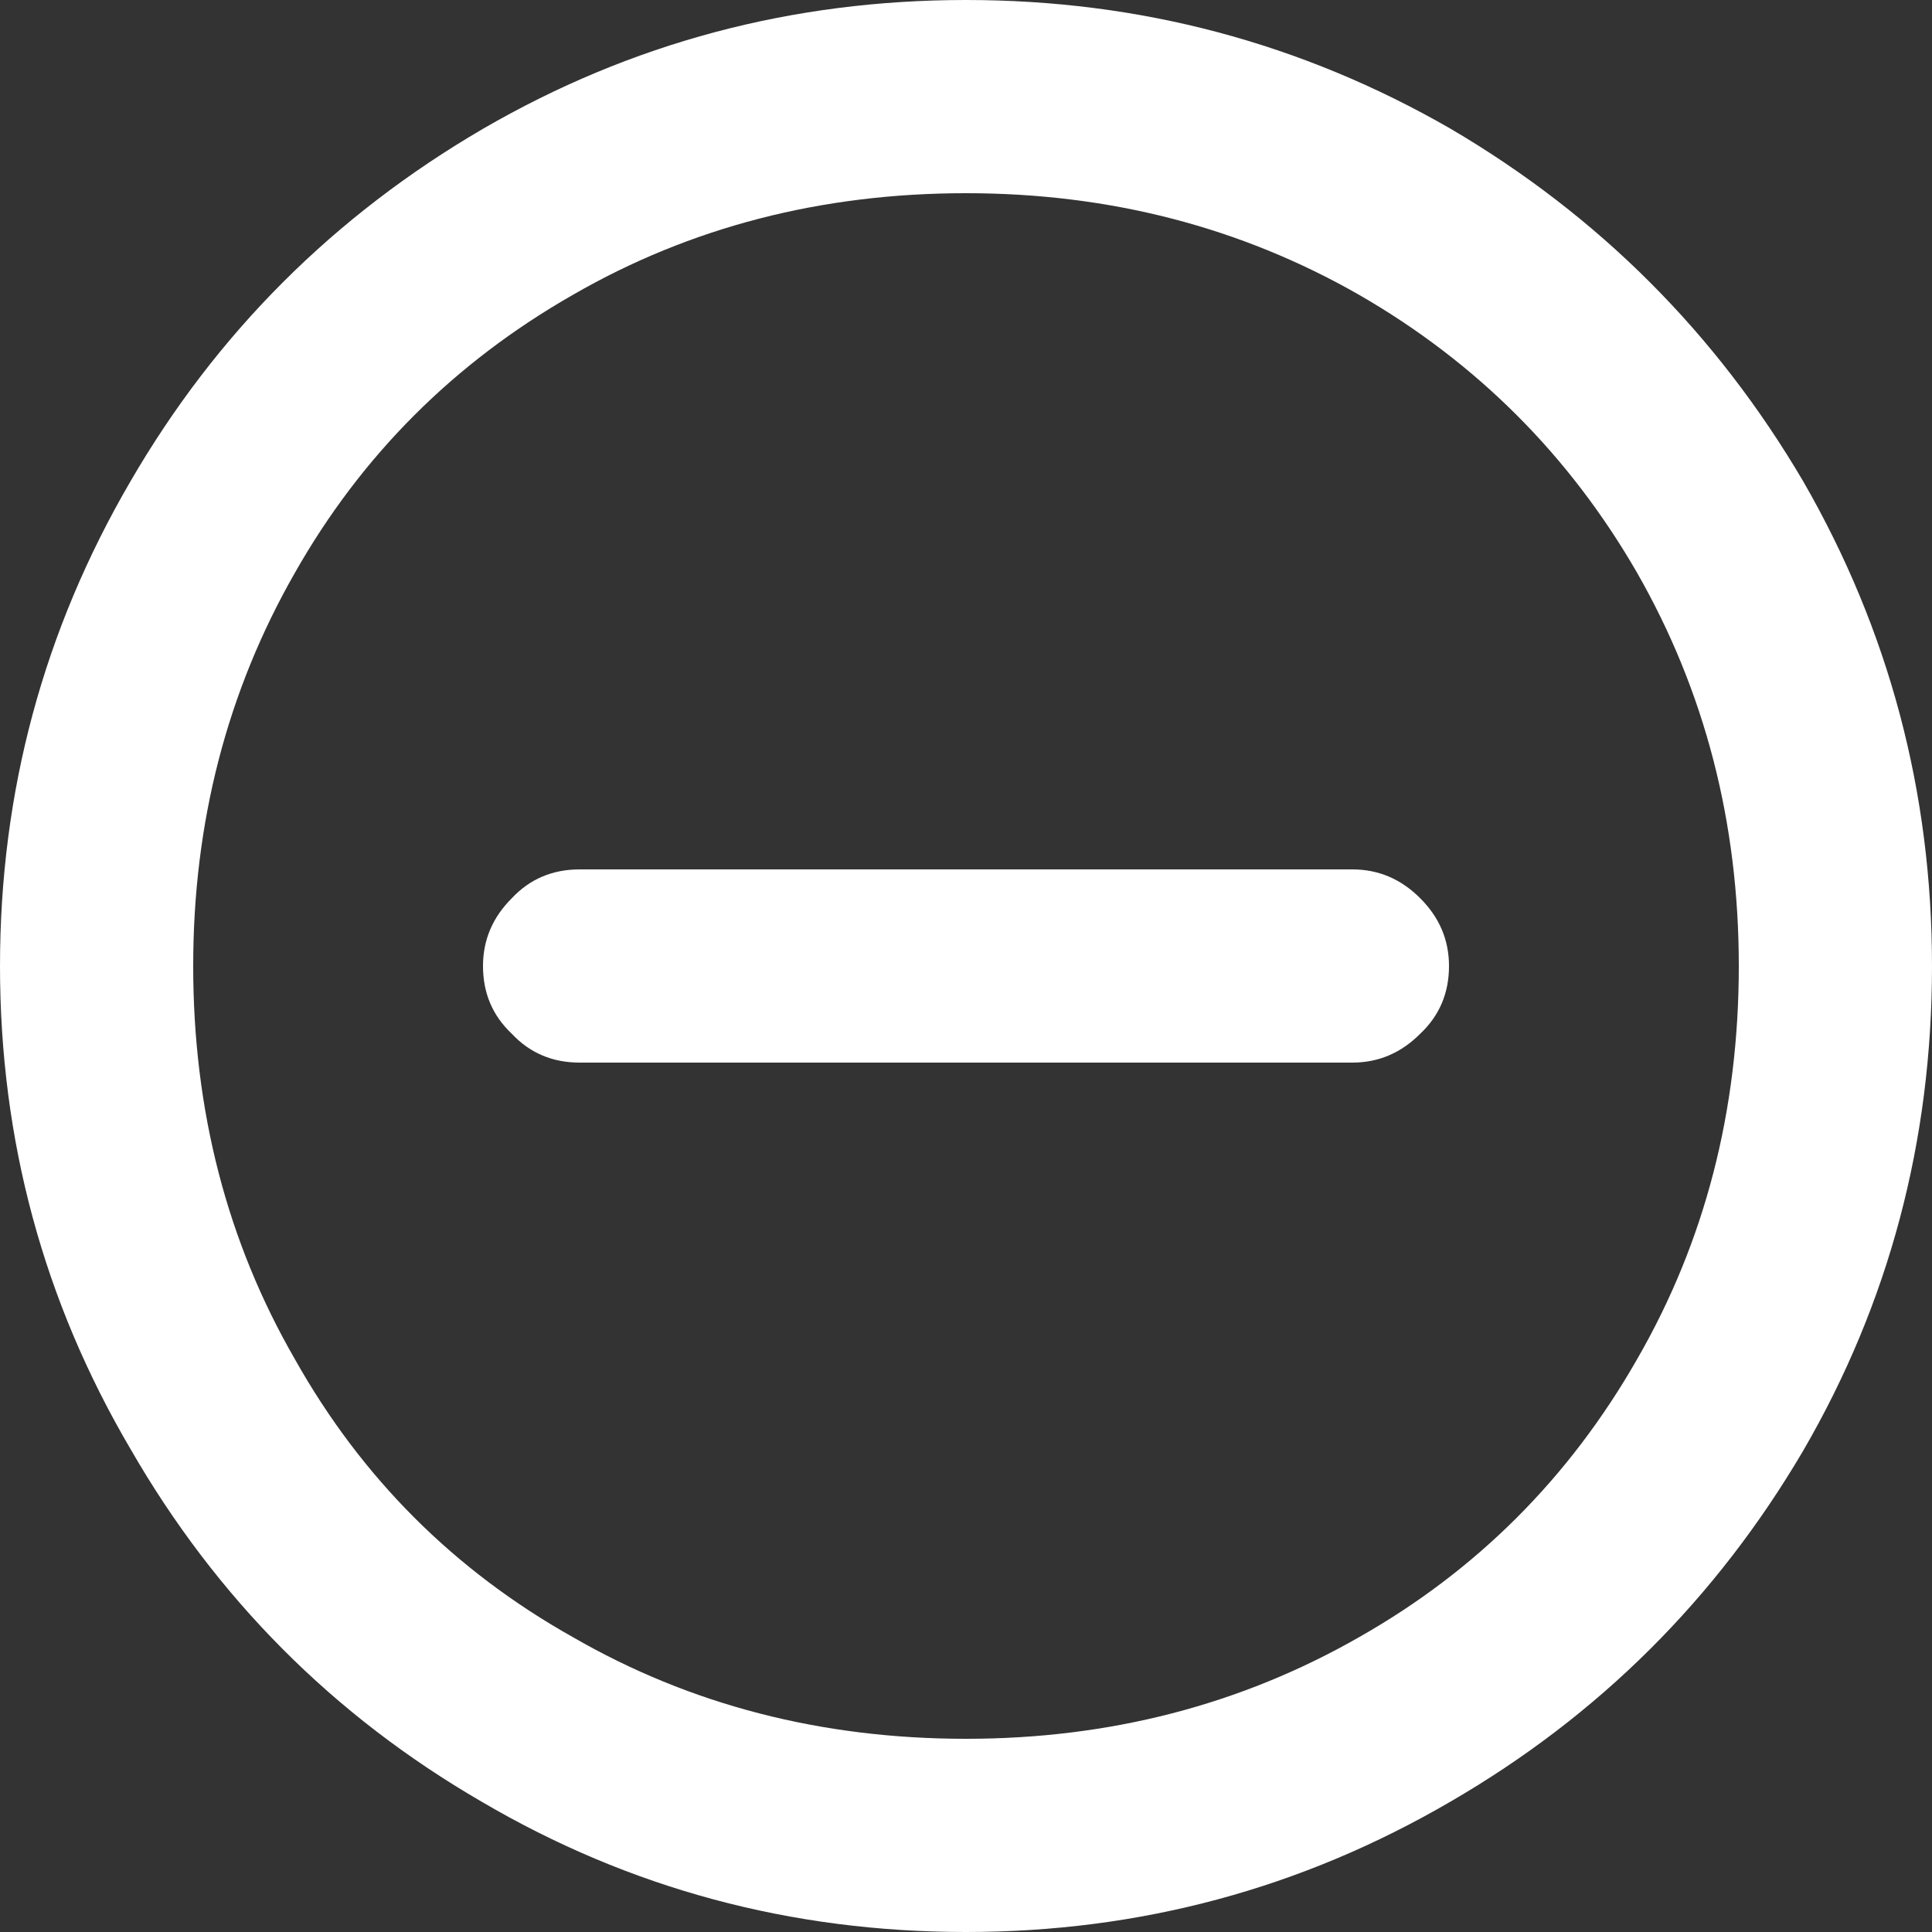 <svg width="24" height="24" viewBox="0 0 24 24" fill="none" xmlns="http://www.w3.org/2000/svg">
<rect x="0" y="0" width="24" height="24" fill="#333333" stroke="none"/>
<path d="M12 2.4C10.204 2.4 8.575 2.821 7.116 3.663C5.642 4.505 4.491 5.656 3.663 7.116C2.821 8.589 2.4 10.217 2.4 12C2.4 13.796 2.821 15.425 3.663 16.884C4.491 18.358 5.642 19.509 7.116 20.337C8.575 21.179 10.204 21.6 12 21.6C13.783 21.6 15.411 21.179 16.884 20.337C18.344 19.509 19.495 18.358 20.337 16.884C21.179 15.425 21.6 13.796 21.6 12C21.6 10.217 21.179 8.589 20.337 7.116C19.495 5.656 18.344 4.505 16.884 3.663C15.411 2.821 13.783 2.4 12 2.4ZM12 -1.04907e-06C14.161 -8.60117e-07 16.168 0.533 18.021 1.6C19.86 2.681 21.319 4.14 22.4 5.979C23.467 7.832 24 9.839 24 12C24 14.175 23.467 16.183 22.4 18.021C21.319 19.86 19.86 21.312 18.021 22.379C16.168 23.46 14.161 24 12 24C9.825 24 7.818 23.46 5.979 22.379C4.14 21.312 2.688 19.853 1.621 18C0.54 16.161 8.60117e-07 14.161 1.04907e-06 12C1.23803e-06 9.839 0.54 7.832 1.621 5.979C2.688 4.14 4.147 2.681 6 1.6C7.839 0.533 9.839 -1.23803e-06 12 -1.04907e-06ZM16.8 10.8C17.123 10.8 17.404 10.919 17.642 11.158C17.881 11.396 18 11.677 18 12C18 12.337 17.881 12.617 17.642 12.842C17.404 13.081 17.123 13.2 16.8 13.2L7.2 13.2C6.863 13.2 6.582 13.081 6.358 12.842C6.119 12.617 6 12.337 6 12C6 11.677 6.119 11.396 6.358 11.158C6.582 10.919 6.863 10.8 7.2 10.8L16.8 10.8Z" fill="white"/>
</svg>
